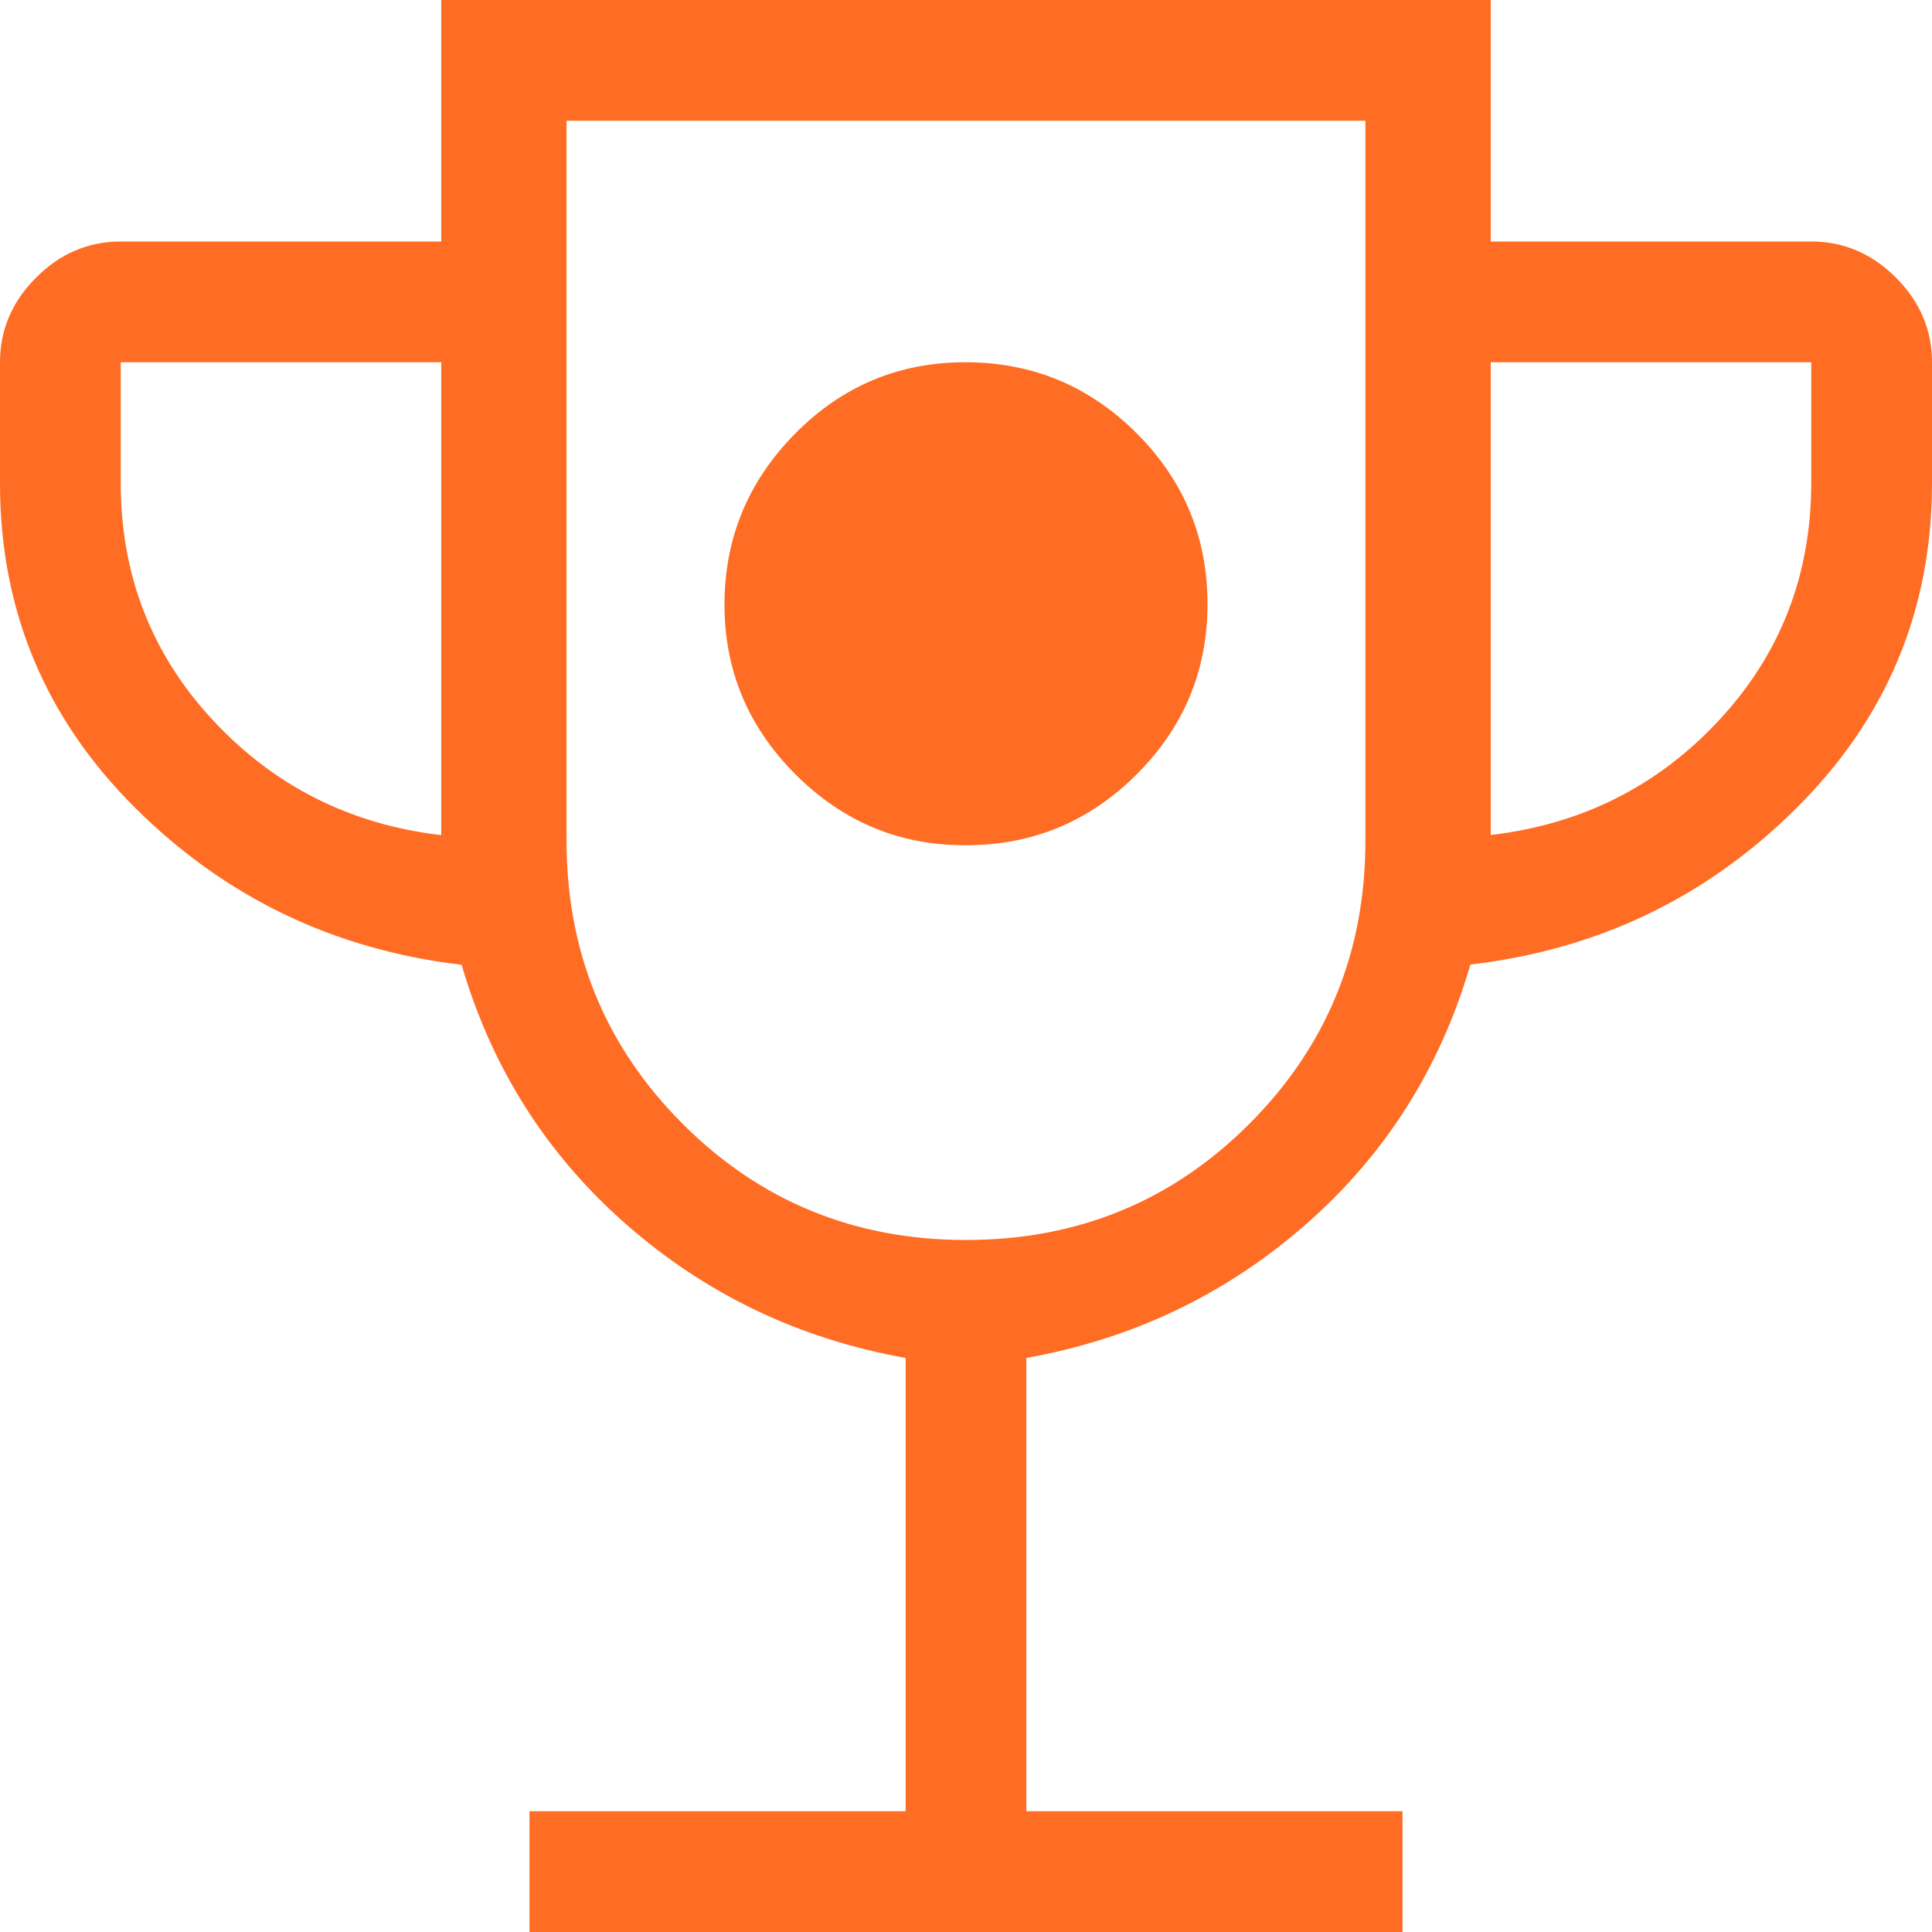 <svg width="50" height="50" viewBox="0 0 50 50" fill="none" xmlns="http://www.w3.org/2000/svg">
<path d="M25 21.875C26.719 21.875 28.191 21.264 29.416 20.041C30.641 18.818 31.252 17.346 31.25 15.625C31.248 13.904 30.637 12.433 29.416 11.213C28.195 9.992 26.723 9.379 25 9.375C23.277 9.371 21.806 9.983 20.587 11.213C19.369 12.442 18.756 13.912 18.75 15.625C18.744 17.337 19.356 18.809 20.587 20.041C21.819 21.272 23.29 21.883 25 21.875ZM13.703 50V46.875H23.438V35.144C20.685 34.652 18.277 33.501 16.212 31.691C14.148 29.88 12.726 27.64 11.947 24.969C8.643 24.579 5.825 23.224 3.494 20.903C1.163 18.582 -0.002 15.781 2.79018e-06 12.5V9.375C2.79018e-06 8.537 0.311 7.807 0.934 7.184C1.557 6.561 2.288 6.25 3.125 6.25H11.419V0H38.581V6.25H46.875C47.712 6.25 48.443 6.561 49.066 7.184C49.688 7.807 50 8.537 50 9.375V12.5C50 15.777 48.835 18.577 46.506 20.9C44.177 23.223 41.359 24.577 38.053 24.962C37.276 27.64 35.855 29.882 33.791 31.691C31.726 33.499 29.317 34.65 26.562 35.144V46.875H36.297V50H13.703ZM11.419 21.613V9.375H3.125V12.5C3.125 14.879 3.919 16.924 5.506 18.634C7.094 20.345 9.065 21.337 11.419 21.613ZM25 32.091C27.885 32.091 30.329 31.09 32.331 29.087C34.335 27.083 35.337 24.639 35.337 21.753V3.125H14.662V21.756C14.662 24.64 15.665 27.083 17.669 29.087C19.671 31.09 22.115 32.091 25 32.091ZM38.581 21.609C40.938 21.334 42.908 20.343 44.494 18.634C46.079 16.926 46.873 14.881 46.875 12.5V9.375H38.581V21.609Z" fill="#FF6C23"/>
</svg>
